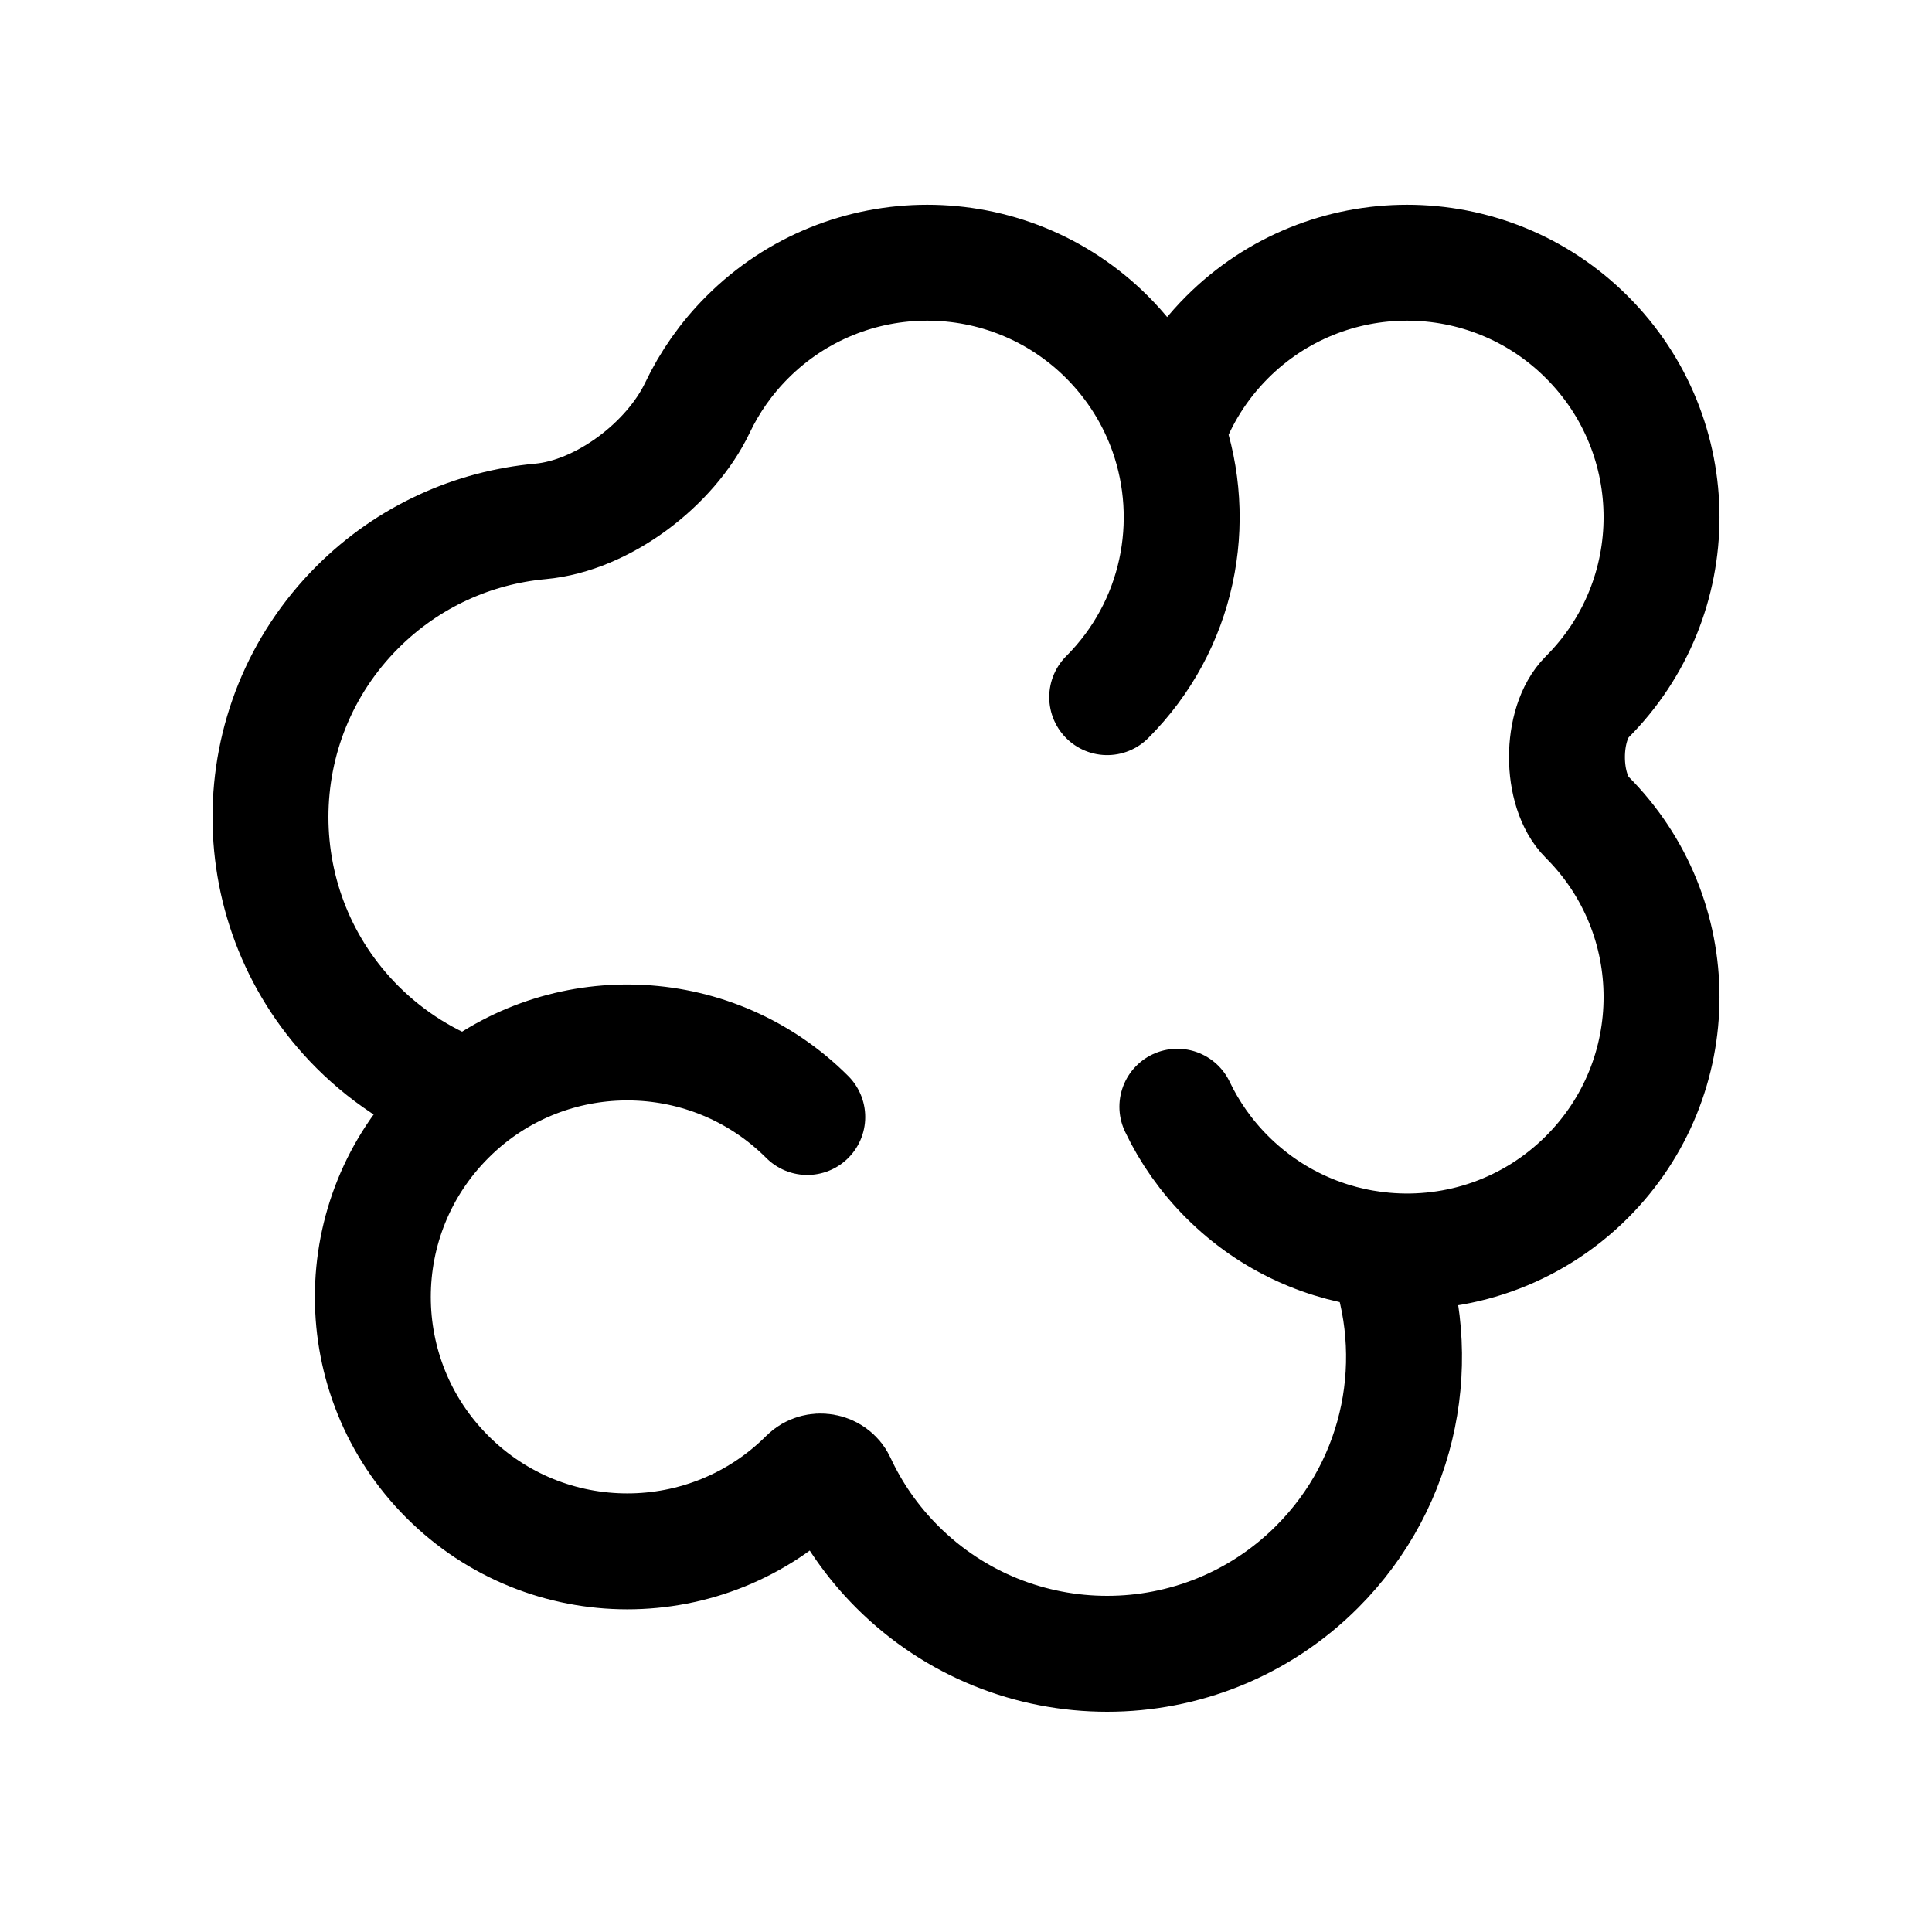 <svg width="25" height="25" viewBox="0 0 25 25" fill="none" xmlns="http://www.w3.org/2000/svg">
<path d="M15.103 5.593C14.944 5.144 14.685 4.723 14.327 4.364C13.041 3.078 10.956 3.078 9.67 4.364C9.397 4.637 9.182 4.946 9.025 5.276C8.676 6.008 7.8 6.674 6.992 6.747C6.128 6.826 5.286 7.196 4.625 7.857C3.125 9.357 3.125 11.789 4.625 13.29C5.048 13.712 5.544 14.016 6.073 14.2M15.103 5.593C15.512 6.752 15.254 8.094 14.327 9.021M15.103 5.593C15.261 5.144 15.52 4.723 15.879 4.364C17.165 3.078 19.25 3.078 20.535 4.364C21.822 5.65 21.822 7.735 20.535 9.021C20.19 9.366 20.19 10.228 20.535 10.573C21.822 11.859 21.822 13.944 20.535 15.23C19.818 15.947 18.852 16.265 17.914 16.181M6.073 14.2C5.975 14.278 5.88 14.363 5.789 14.454C4.503 15.74 4.503 17.825 5.789 19.11C7.075 20.396 9.16 20.396 10.446 19.11C10.563 18.994 10.773 19.029 10.843 19.179C11.027 19.576 11.283 19.948 11.61 20.275C13.11 21.775 15.543 21.775 17.043 20.275C18.15 19.168 18.44 17.554 17.914 16.181M6.073 14.2C7.366 13.174 9.251 13.259 10.446 14.454M17.914 16.181C17.172 16.115 16.447 15.798 15.879 15.23C15.607 14.958 15.392 14.65 15.235 14.321" stroke="black" stroke-width="1.5" stroke-linecap="round" stroke-linejoin="round"/>
</svg>
